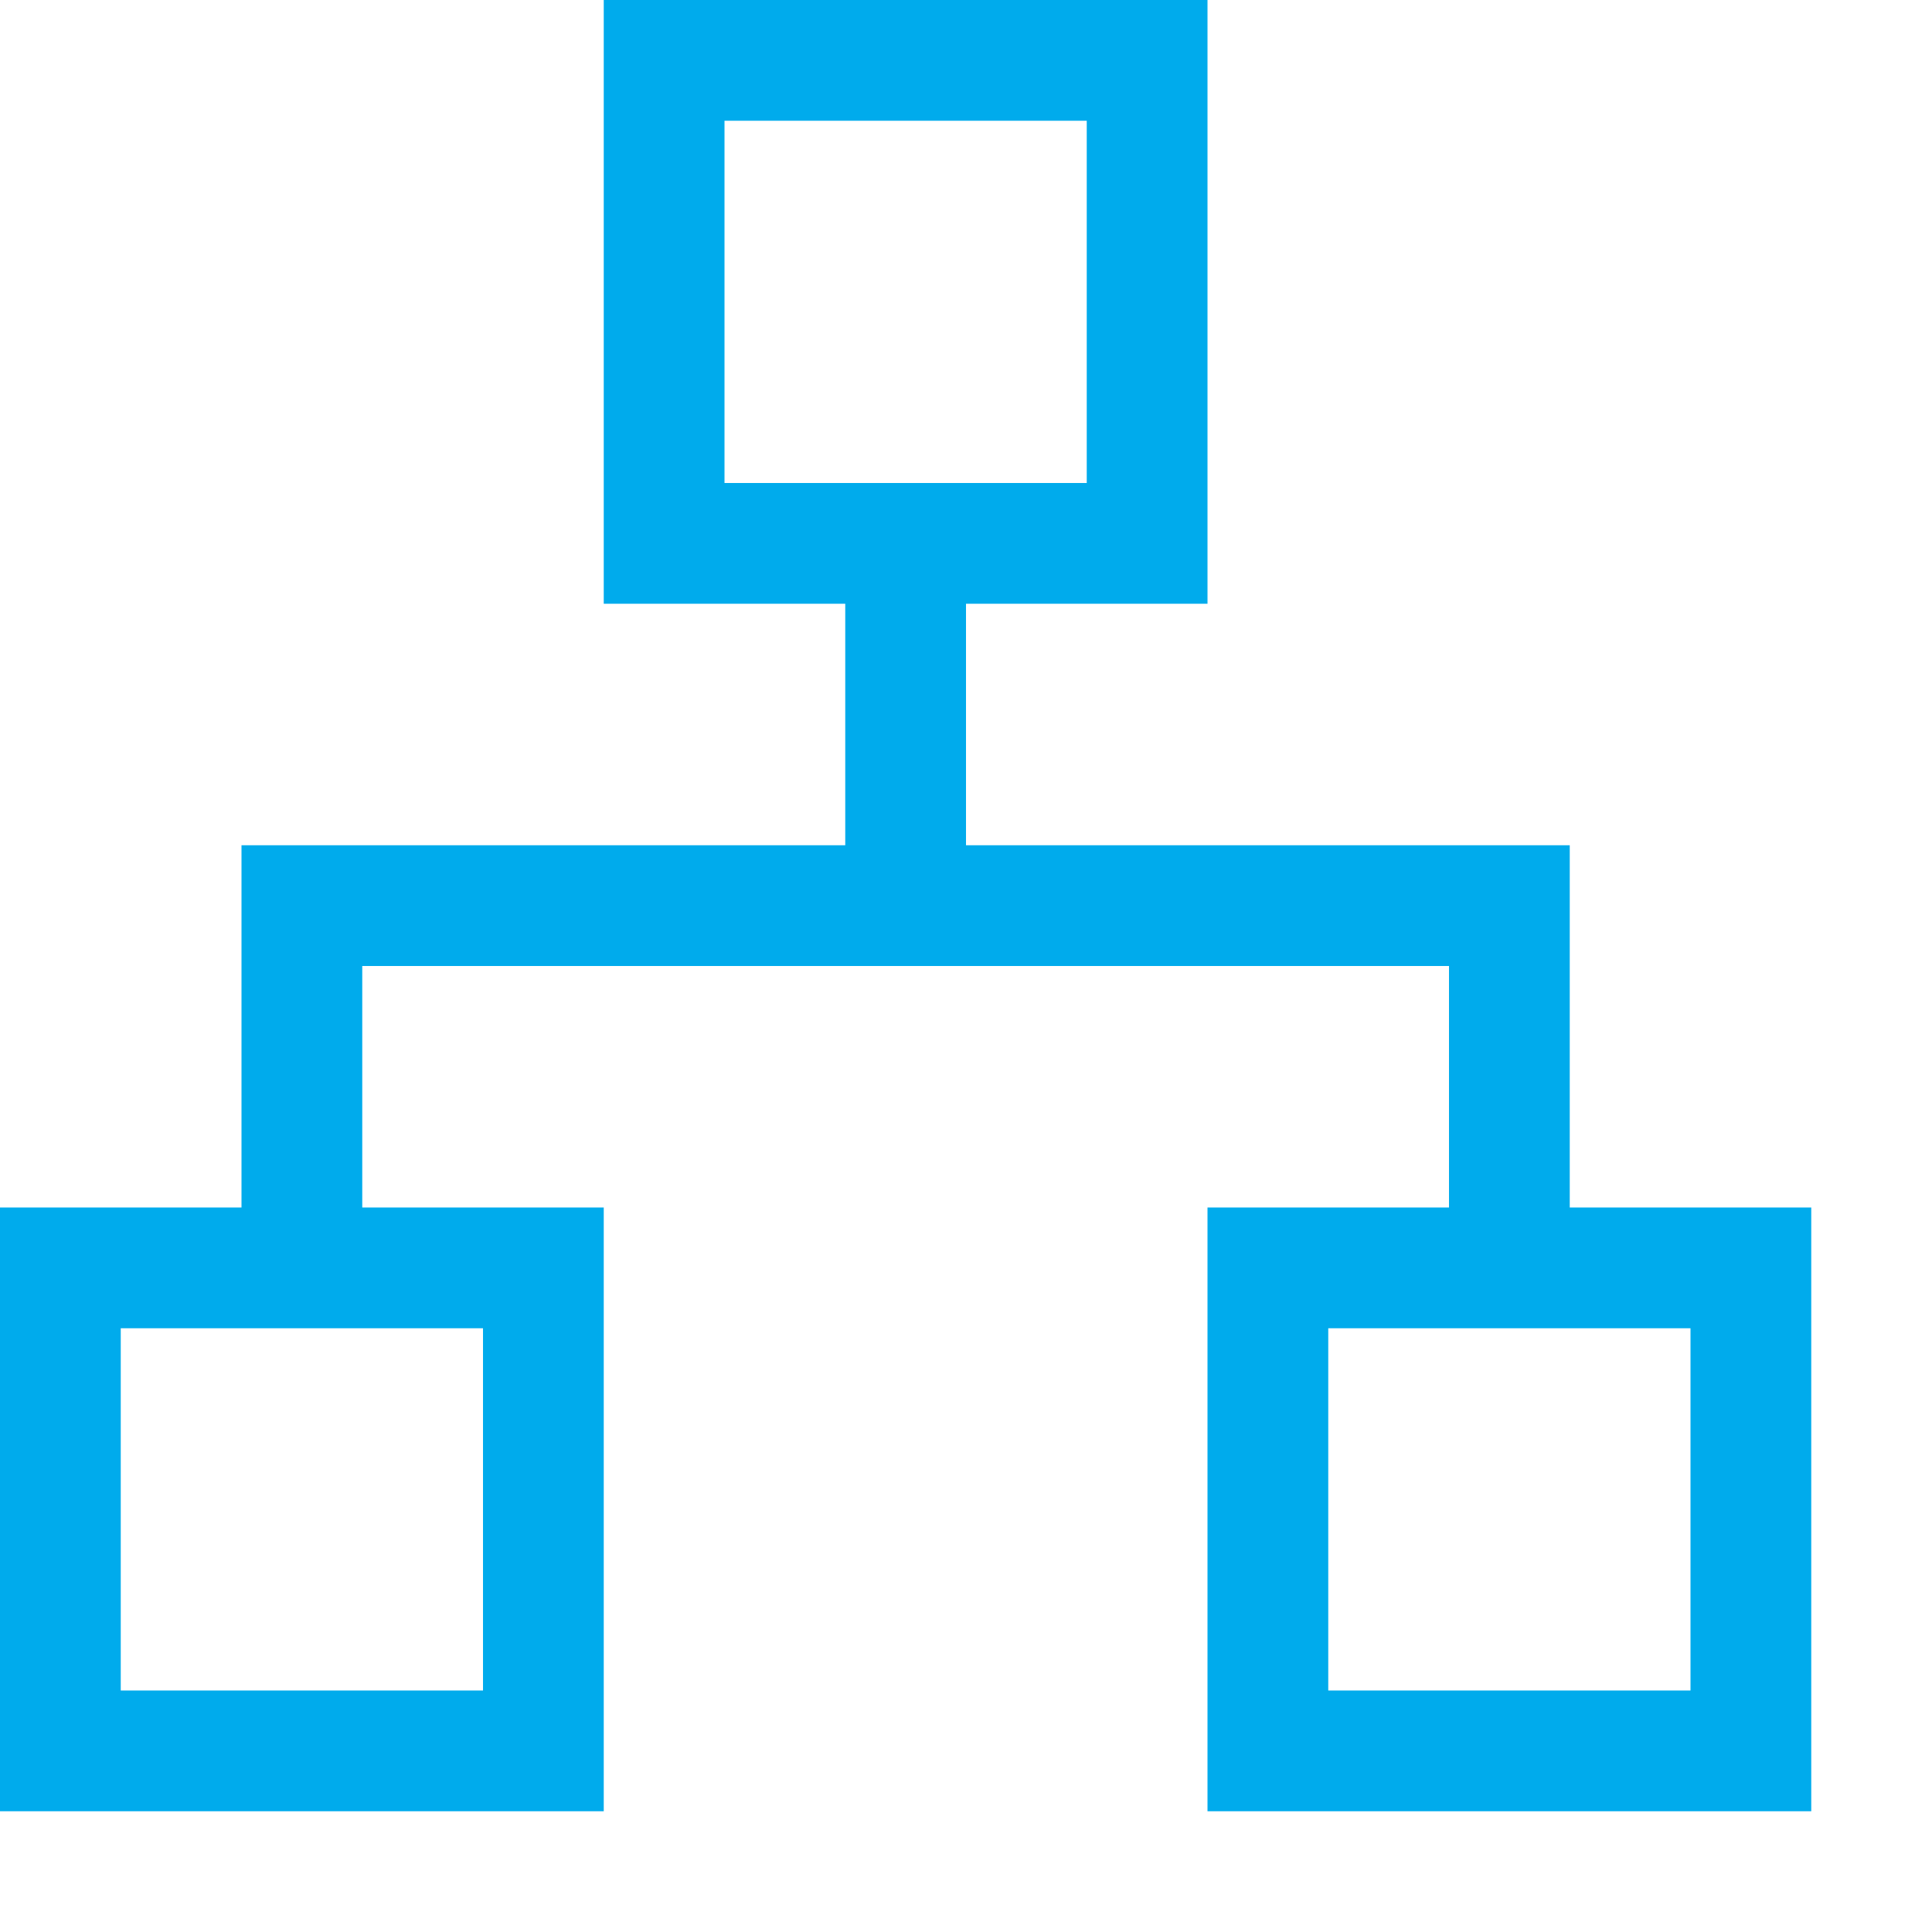 <svg xmlns="http://www.w3.org/2000/svg" viewBox="0 0 32 32"><path fill="#00ABEC" d="M26 20h4v10H20V20h4v-4H6v4h4v10H0V20h4v-6h10v-4h-4V0h10v10h-4v4h10v6zM8 28v-6H2v6h6zm4-26v6h6V2h-6zm16 26v-6h-6v6h6z"/></svg>
